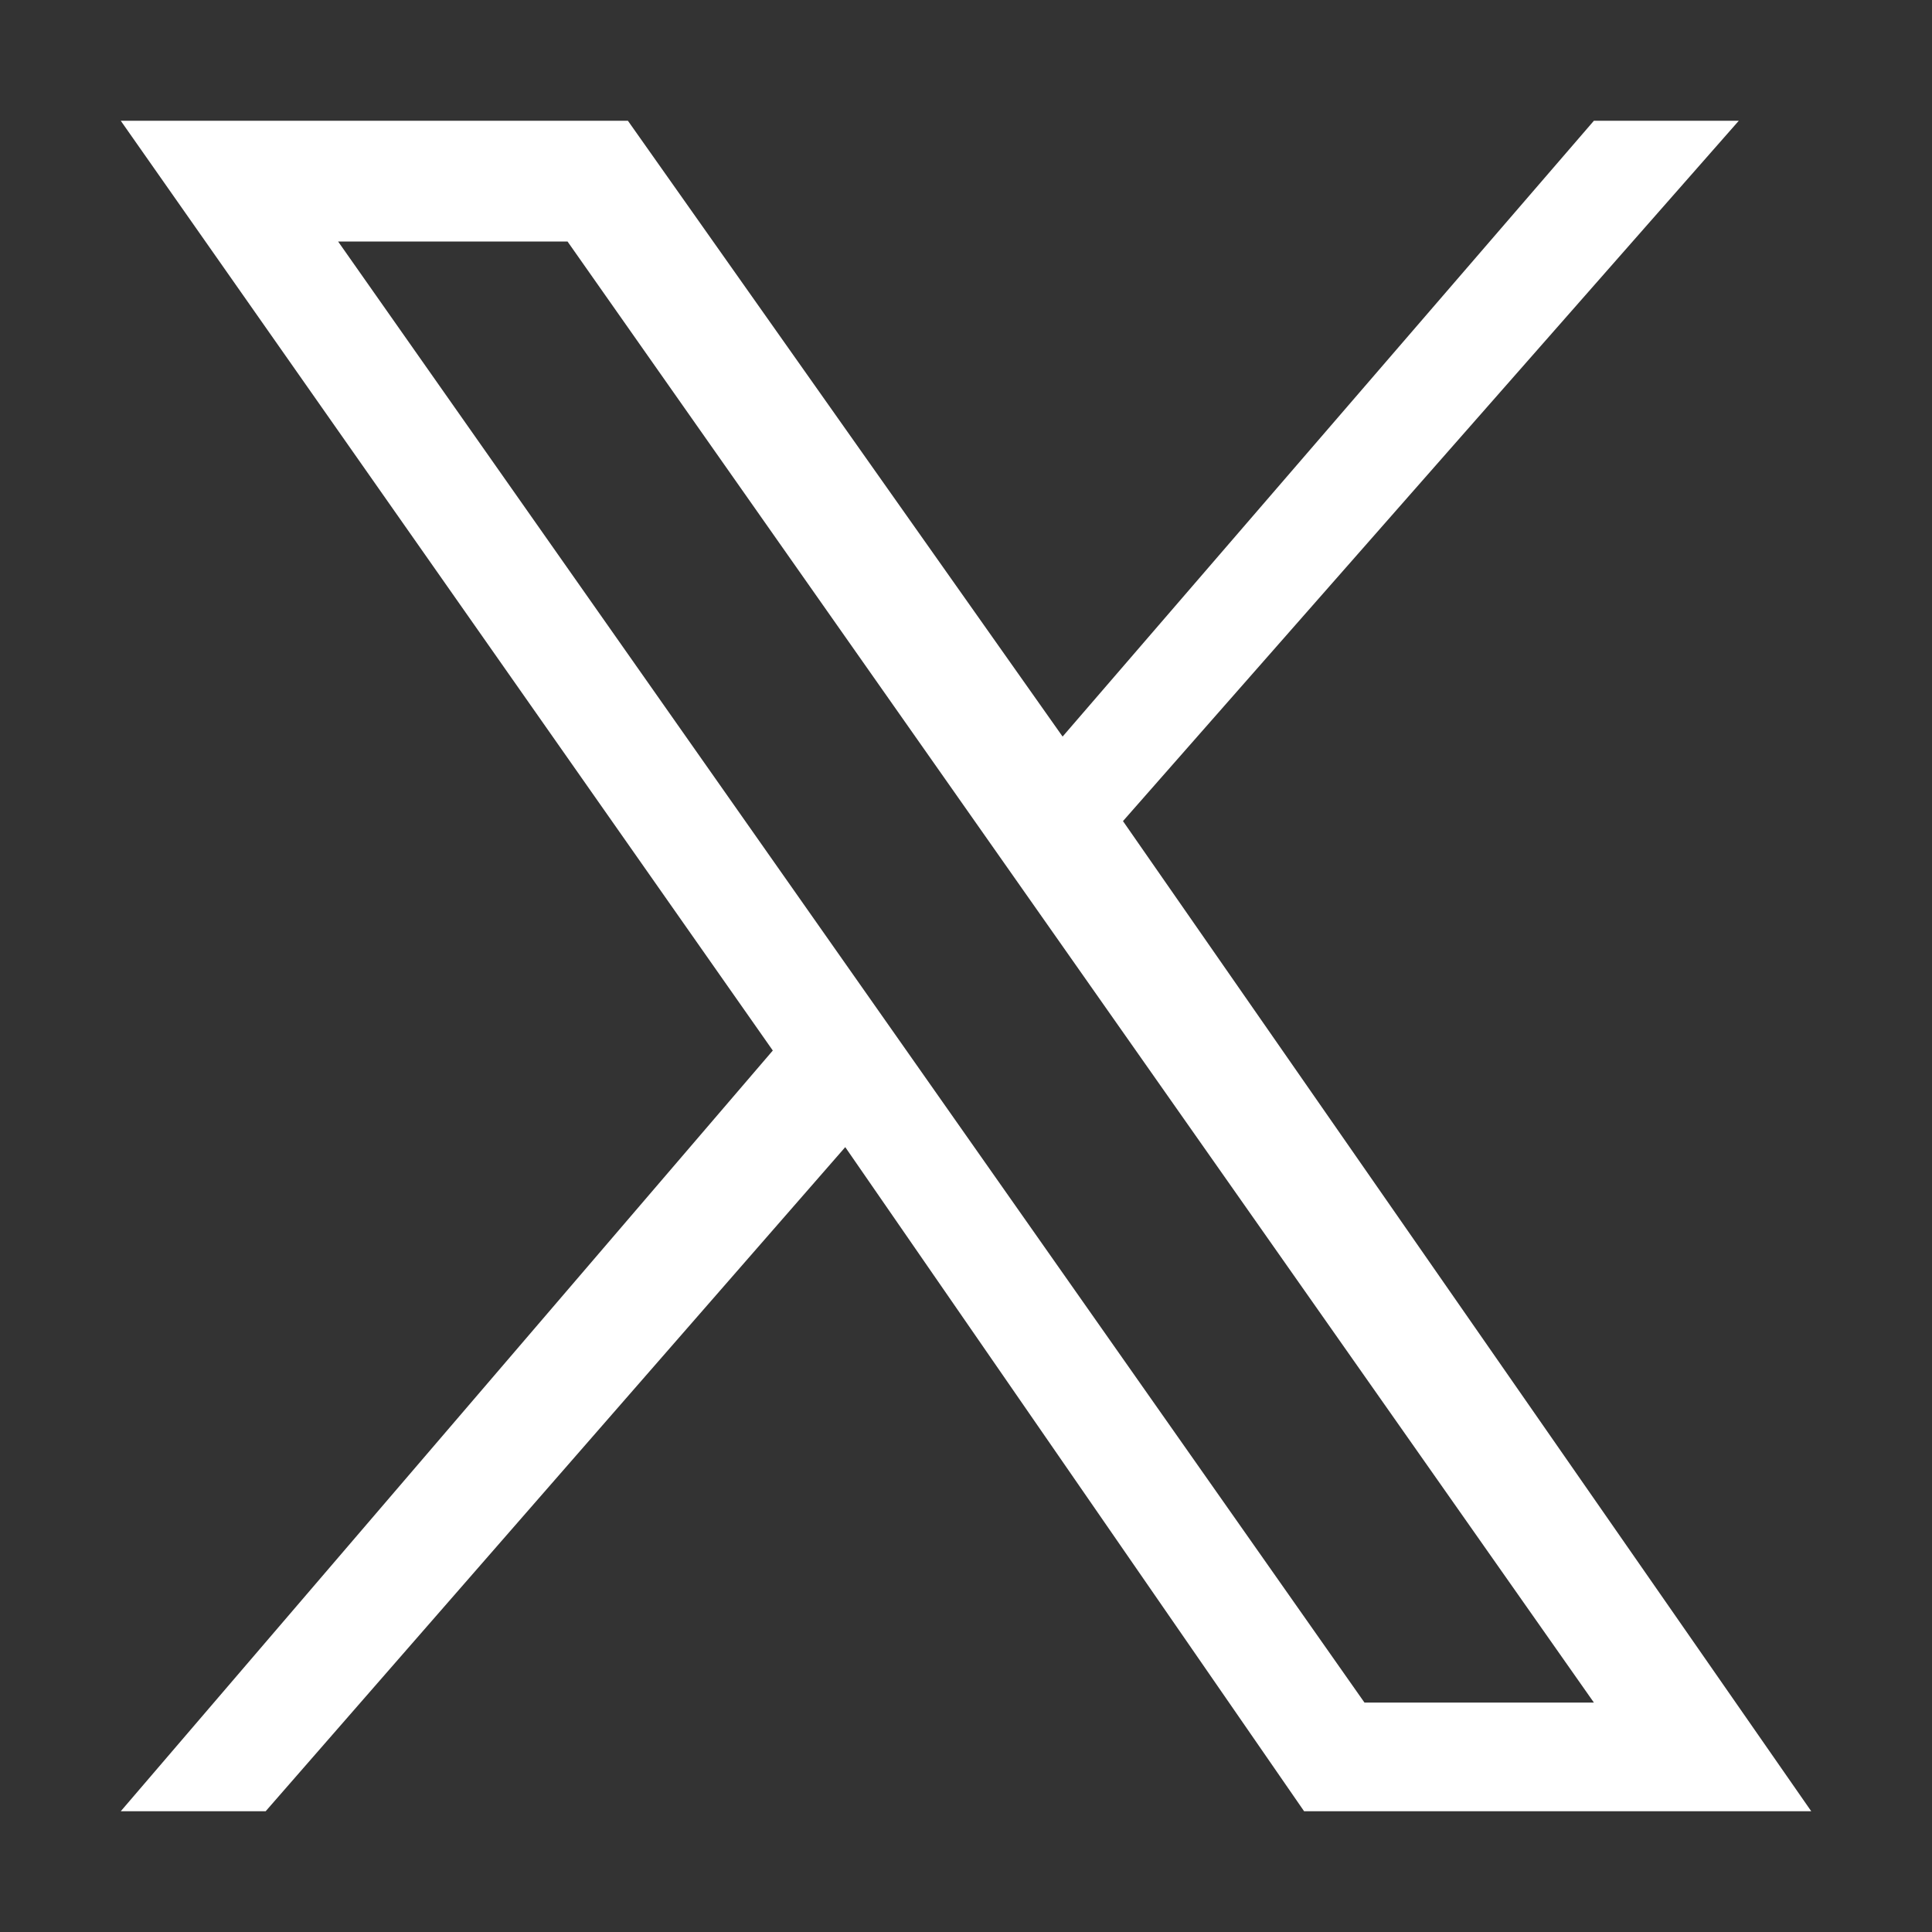 <?xml version="1.0" encoding="UTF-8"?>
<svg xmlns="http://www.w3.org/2000/svg" version="1.1" viewBox="0 0 16 16">
  <rect x="0" y="0" width="16" height="16" fill="#333333" stroke="none"/>
  <defs>
    <style>
      .cls-p {
        fill: #fff;
      }
    </style>
  </defs>
  <!-- Generator: Adobe Illustrator 28.7.0, SVG Export Plug-In . SVG Version: 1.2.0 Build 136)  -->
  <g>
    <g id="Layer_1">
      <path class="cls-p" d="M1,1l5.4,7.7L1,15h1.2l4.8-5.5,3.8,5.5h4.2l-5.7-8.2L14.4,1h-1.2l-4.4,5.1L5.2,1H1ZM2.8,2h1.9l8.5,12.1h-1.9L2.8,2Z"></path>
    </g>
  </g>
</svg>
